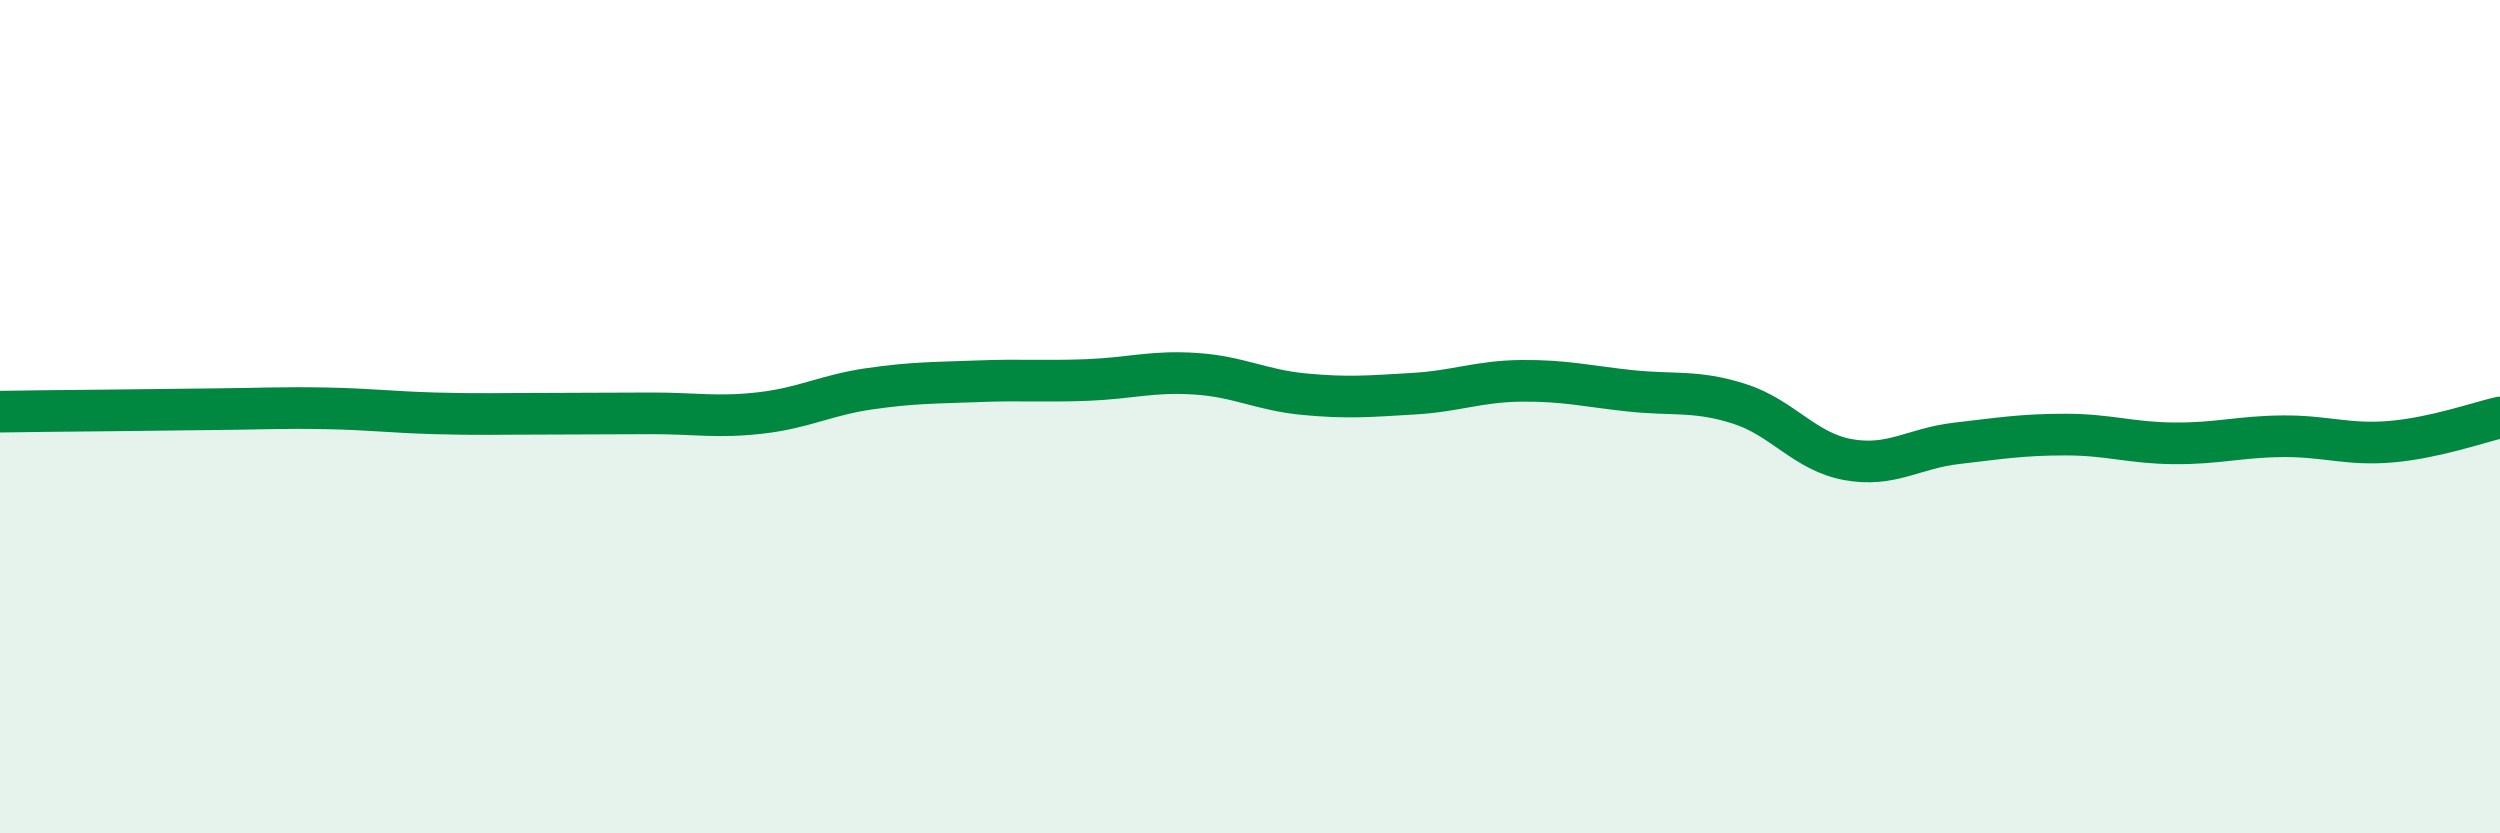 
    <svg width="60" height="20" viewBox="0 0 60 20" xmlns="http://www.w3.org/2000/svg">
      <path
        d="M 0,9.88 C 0.52,9.87 1.57,9.86 2.61,9.85 C 3.65,9.84 4.18,9.83 5.22,9.82 C 6.26,9.81 6.79,9.78 7.83,9.8 C 8.87,9.82 9.39,9.89 10.43,9.92 C 11.47,9.95 12,9.93 13.04,9.93 C 14.08,9.93 14.61,9.92 15.65,9.92 C 16.69,9.92 17.22,10.03 18.26,9.91 C 19.3,9.79 19.83,9.48 20.87,9.33 C 21.91,9.18 22.44,9.19 23.48,9.15 C 24.52,9.11 25.05,9.16 26.09,9.12 C 27.13,9.08 27.66,8.9 28.7,8.97 C 29.74,9.04 30.26,9.36 31.3,9.46 C 32.34,9.56 32.87,9.51 33.91,9.45 C 34.95,9.39 35.48,9.15 36.52,9.14 C 37.56,9.13 38.09,9.27 39.13,9.38 C 40.17,9.49 40.7,9.36 41.74,9.69 C 42.78,10.02 43.31,10.84 44.35,11.03 C 45.39,11.22 45.92,10.76 46.96,10.64 C 48,10.52 48.53,10.43 49.57,10.43 C 50.61,10.43 51.13,10.63 52.17,10.64 C 53.21,10.65 53.74,10.48 54.78,10.47 C 55.82,10.46 56.35,10.69 57.39,10.6 C 58.43,10.51 59.48,10.14 60,10.02L60 20L0 20Z"
        fill="#008740"
        opacity="0.1"
        stroke-linecap="round"
        stroke-linejoin="round"
      />
      <path
        d="M 0,9.88 C 0.52,9.87 1.57,9.86 2.61,9.85 C 3.65,9.84 4.18,9.83 5.22,9.82 C 6.26,9.81 6.79,9.78 7.83,9.8 C 8.87,9.82 9.39,9.89 10.43,9.92 C 11.47,9.95 12,9.93 13.04,9.93 C 14.08,9.93 14.61,9.92 15.65,9.92 C 16.69,9.92 17.22,10.03 18.26,9.91 C 19.3,9.79 19.83,9.48 20.87,9.33 C 21.91,9.18 22.44,9.19 23.48,9.15 C 24.52,9.11 25.05,9.16 26.09,9.12 C 27.13,9.08 27.66,8.9 28.7,8.97 C 29.74,9.04 30.26,9.36 31.3,9.46 C 32.34,9.56 32.87,9.51 33.91,9.45 C 34.95,9.39 35.48,9.15 36.52,9.14 C 37.56,9.13 38.09,9.27 39.13,9.38 C 40.17,9.49 40.7,9.36 41.74,9.69 C 42.78,10.02 43.31,10.84 44.35,11.03 C 45.39,11.22 45.92,10.76 46.96,10.64 C 48,10.52 48.53,10.43 49.57,10.43 C 50.61,10.43 51.13,10.63 52.17,10.64 C 53.21,10.65 53.74,10.48 54.78,10.47 C 55.82,10.46 56.35,10.69 57.39,10.6 C 58.43,10.51 59.48,10.14 60,10.02"
        stroke="#008740"
        stroke-width="1"
        fill="none"
        stroke-linecap="round"
        stroke-linejoin="round"
      />
    </svg>
  